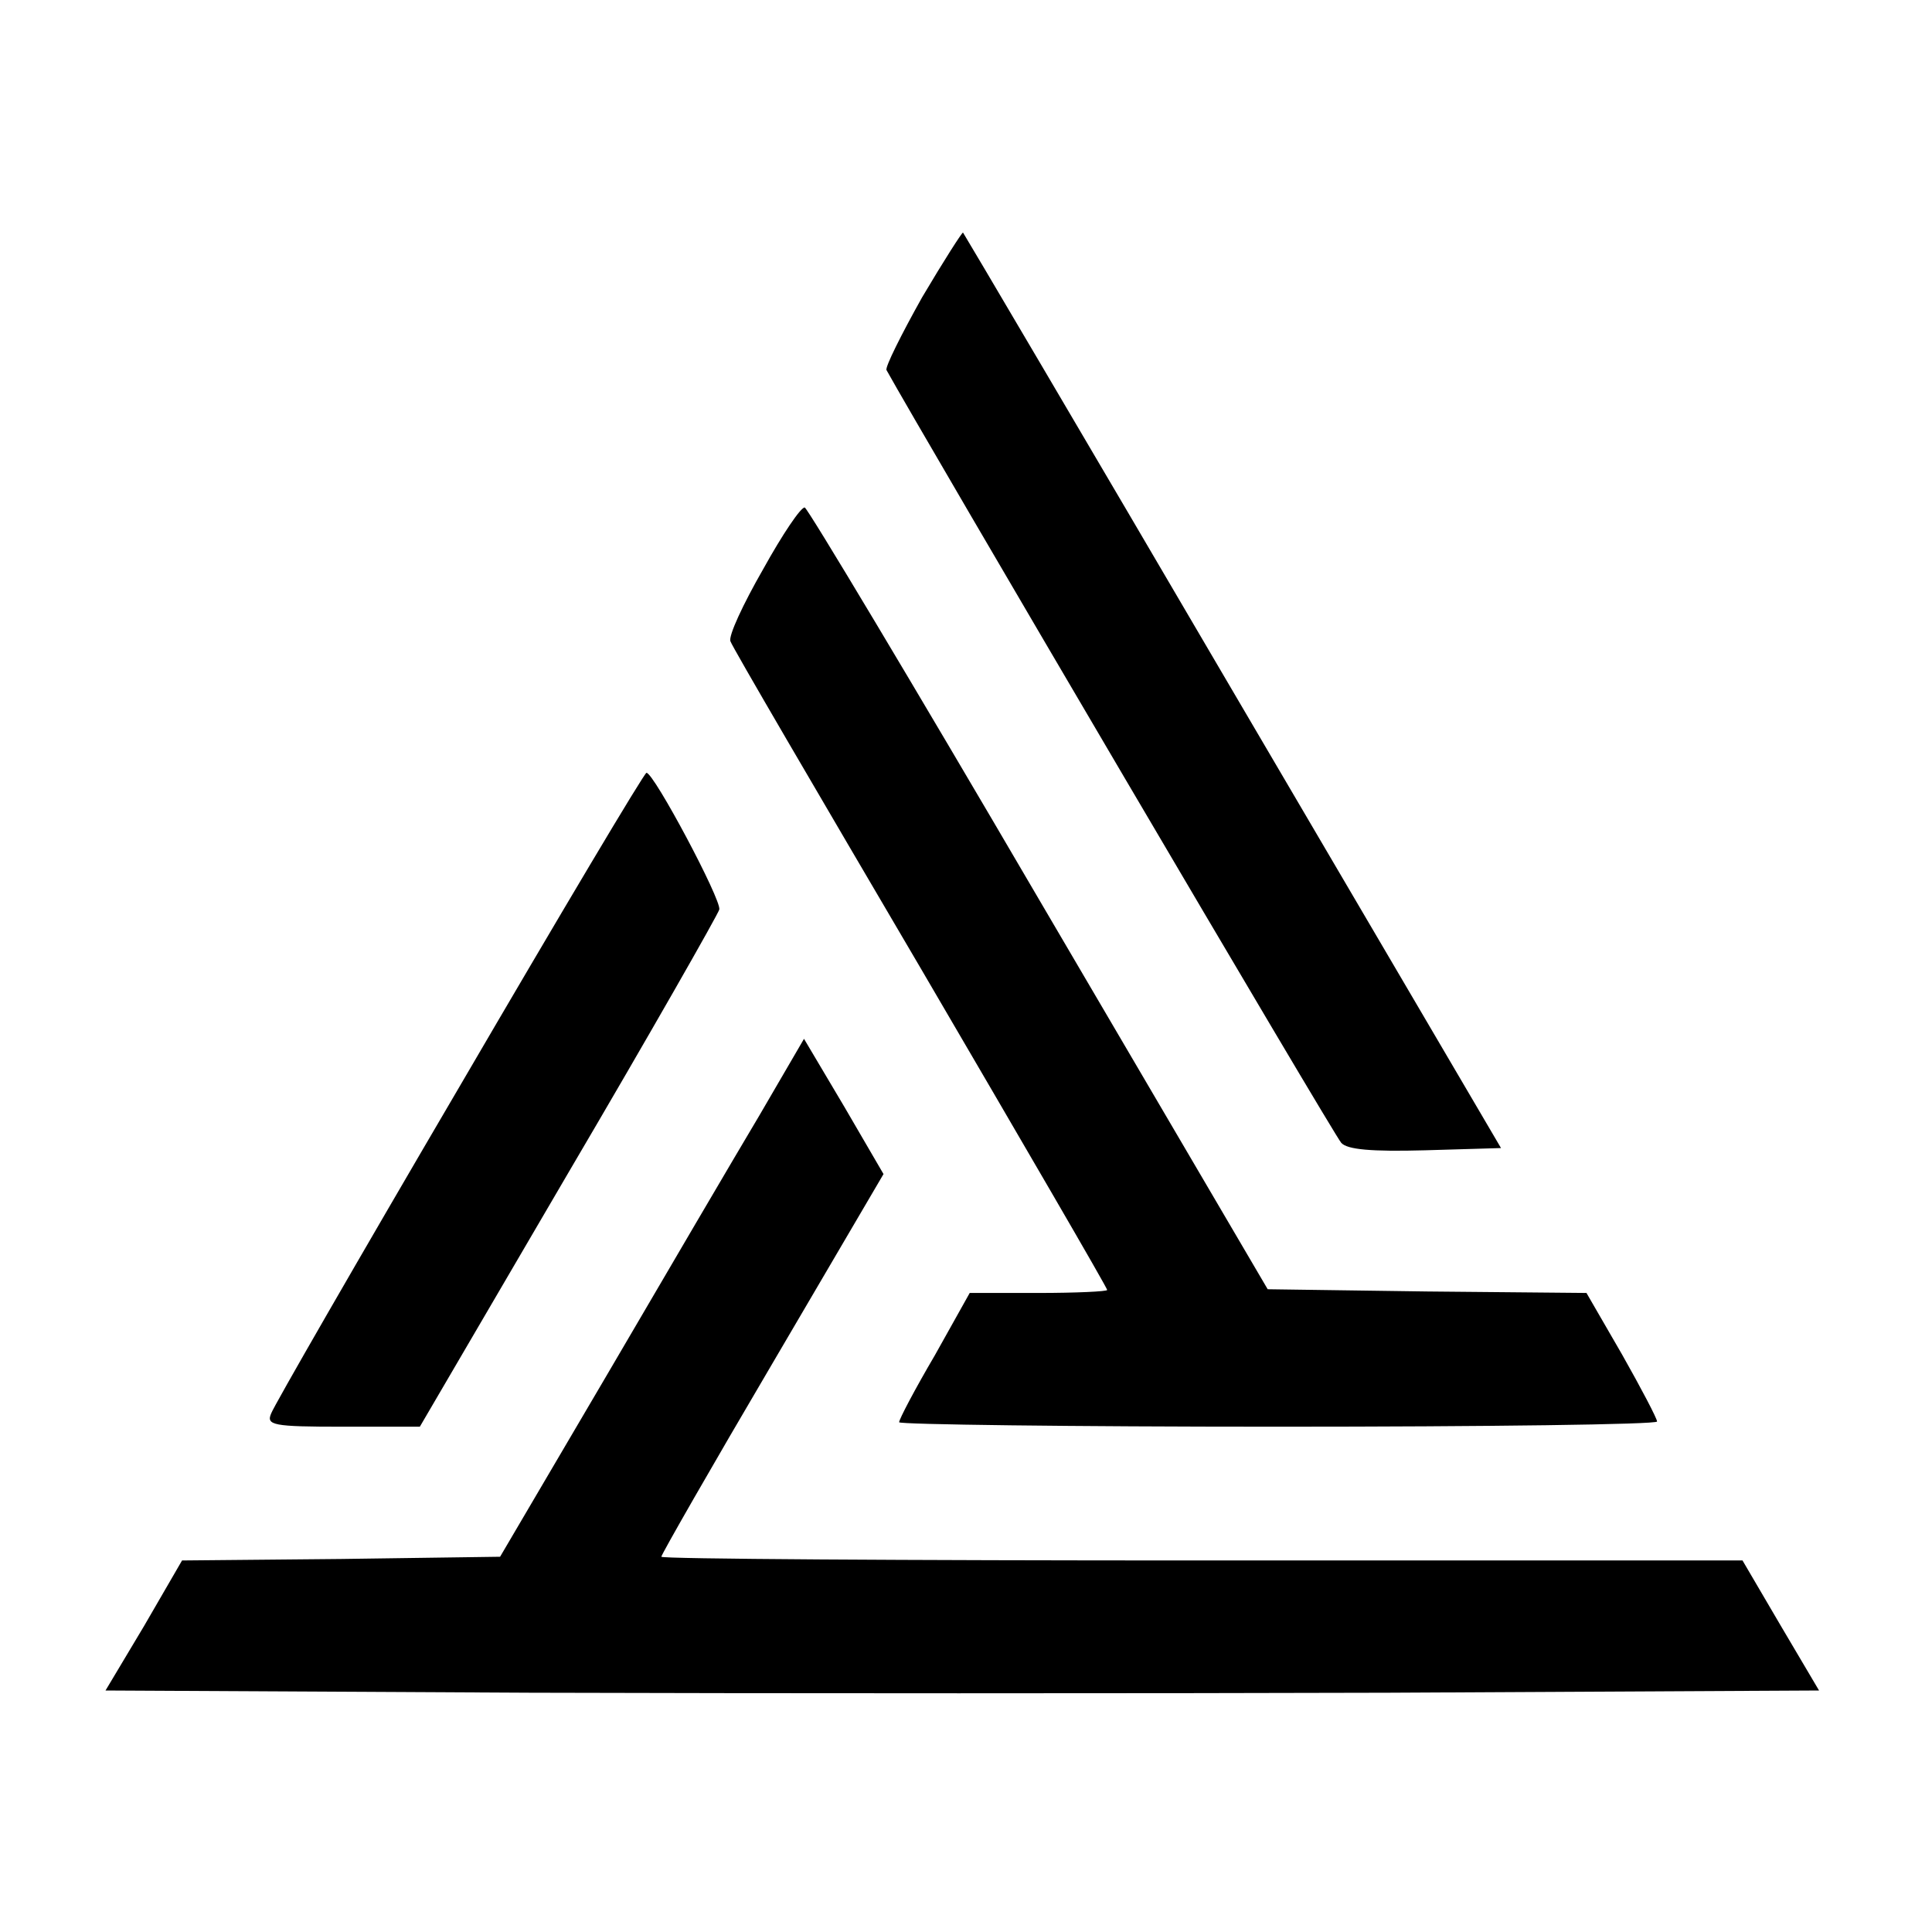 <?xml version="1.0" standalone="no"?>
<!DOCTYPE svg PUBLIC "-//W3C//DTD SVG 20010904//EN"
 "http://www.w3.org/TR/2001/REC-SVG-20010904/DTD/svg10.dtd">
<svg version="1.0" xmlns="http://www.w3.org/2000/svg"
 width="260pt" height="260pt" viewBox="0 0 260 260"
 preserveAspectRatio="xMidYMid meet">
<g transform="translate(0,260) scale(0.1,-0.1)"
fill="#000000" stroke="none">
<path d="M1241 2200 c-28 -50 -50 -94 -48 -98 47 -85 603 -1031 612 -1040 8
-9 40 -12 113 -10 l102 3 -361 615 c-198 338 -362 616 -363 617 -1 1 -26 -38
-55 -87z"/>
<path d="M1027 1834 c-27 -47 -47 -90 -44 -97 2 -7 118 -205 256 -440 138
-236 251 -430 251 -433 0 -2 -42 -4 -92 -4 l-93 0 -47 -84 c-27 -46 -48 -86
-48 -90 0 -3 230 -6 510 -6 281 0 510 3 510 7 0 4 -21 44 -47 90 l-48 83 -215
2 -214 3 -308 525 c-169 289 -311 526 -315 527 -5 1 -30 -36 -56 -83z"/>
<path d="M618 1137 c-136 -232 -250 -430 -253 -439 -7 -16 2 -18 96 -18 l104
0 200 342 c110 187 201 347 203 354 3 13 -88 184 -98 184 -3 0 -116 -190 -252
-423z"/>
<path d="M1022 1099 c-34 -57 -126 -214 -205 -349 l-144 -245 -214 -3 -214 -2
-51 -88 -52 -87 573 -3 c316 -1 834 -1 1153 0 l580 3 -52 88 -51 87 -727 0
c-401 0 -728 2 -728 5 0 3 67 120 150 261 l149 254 -53 91 -54 91 -60 -103z"/>
</g>
</svg>
